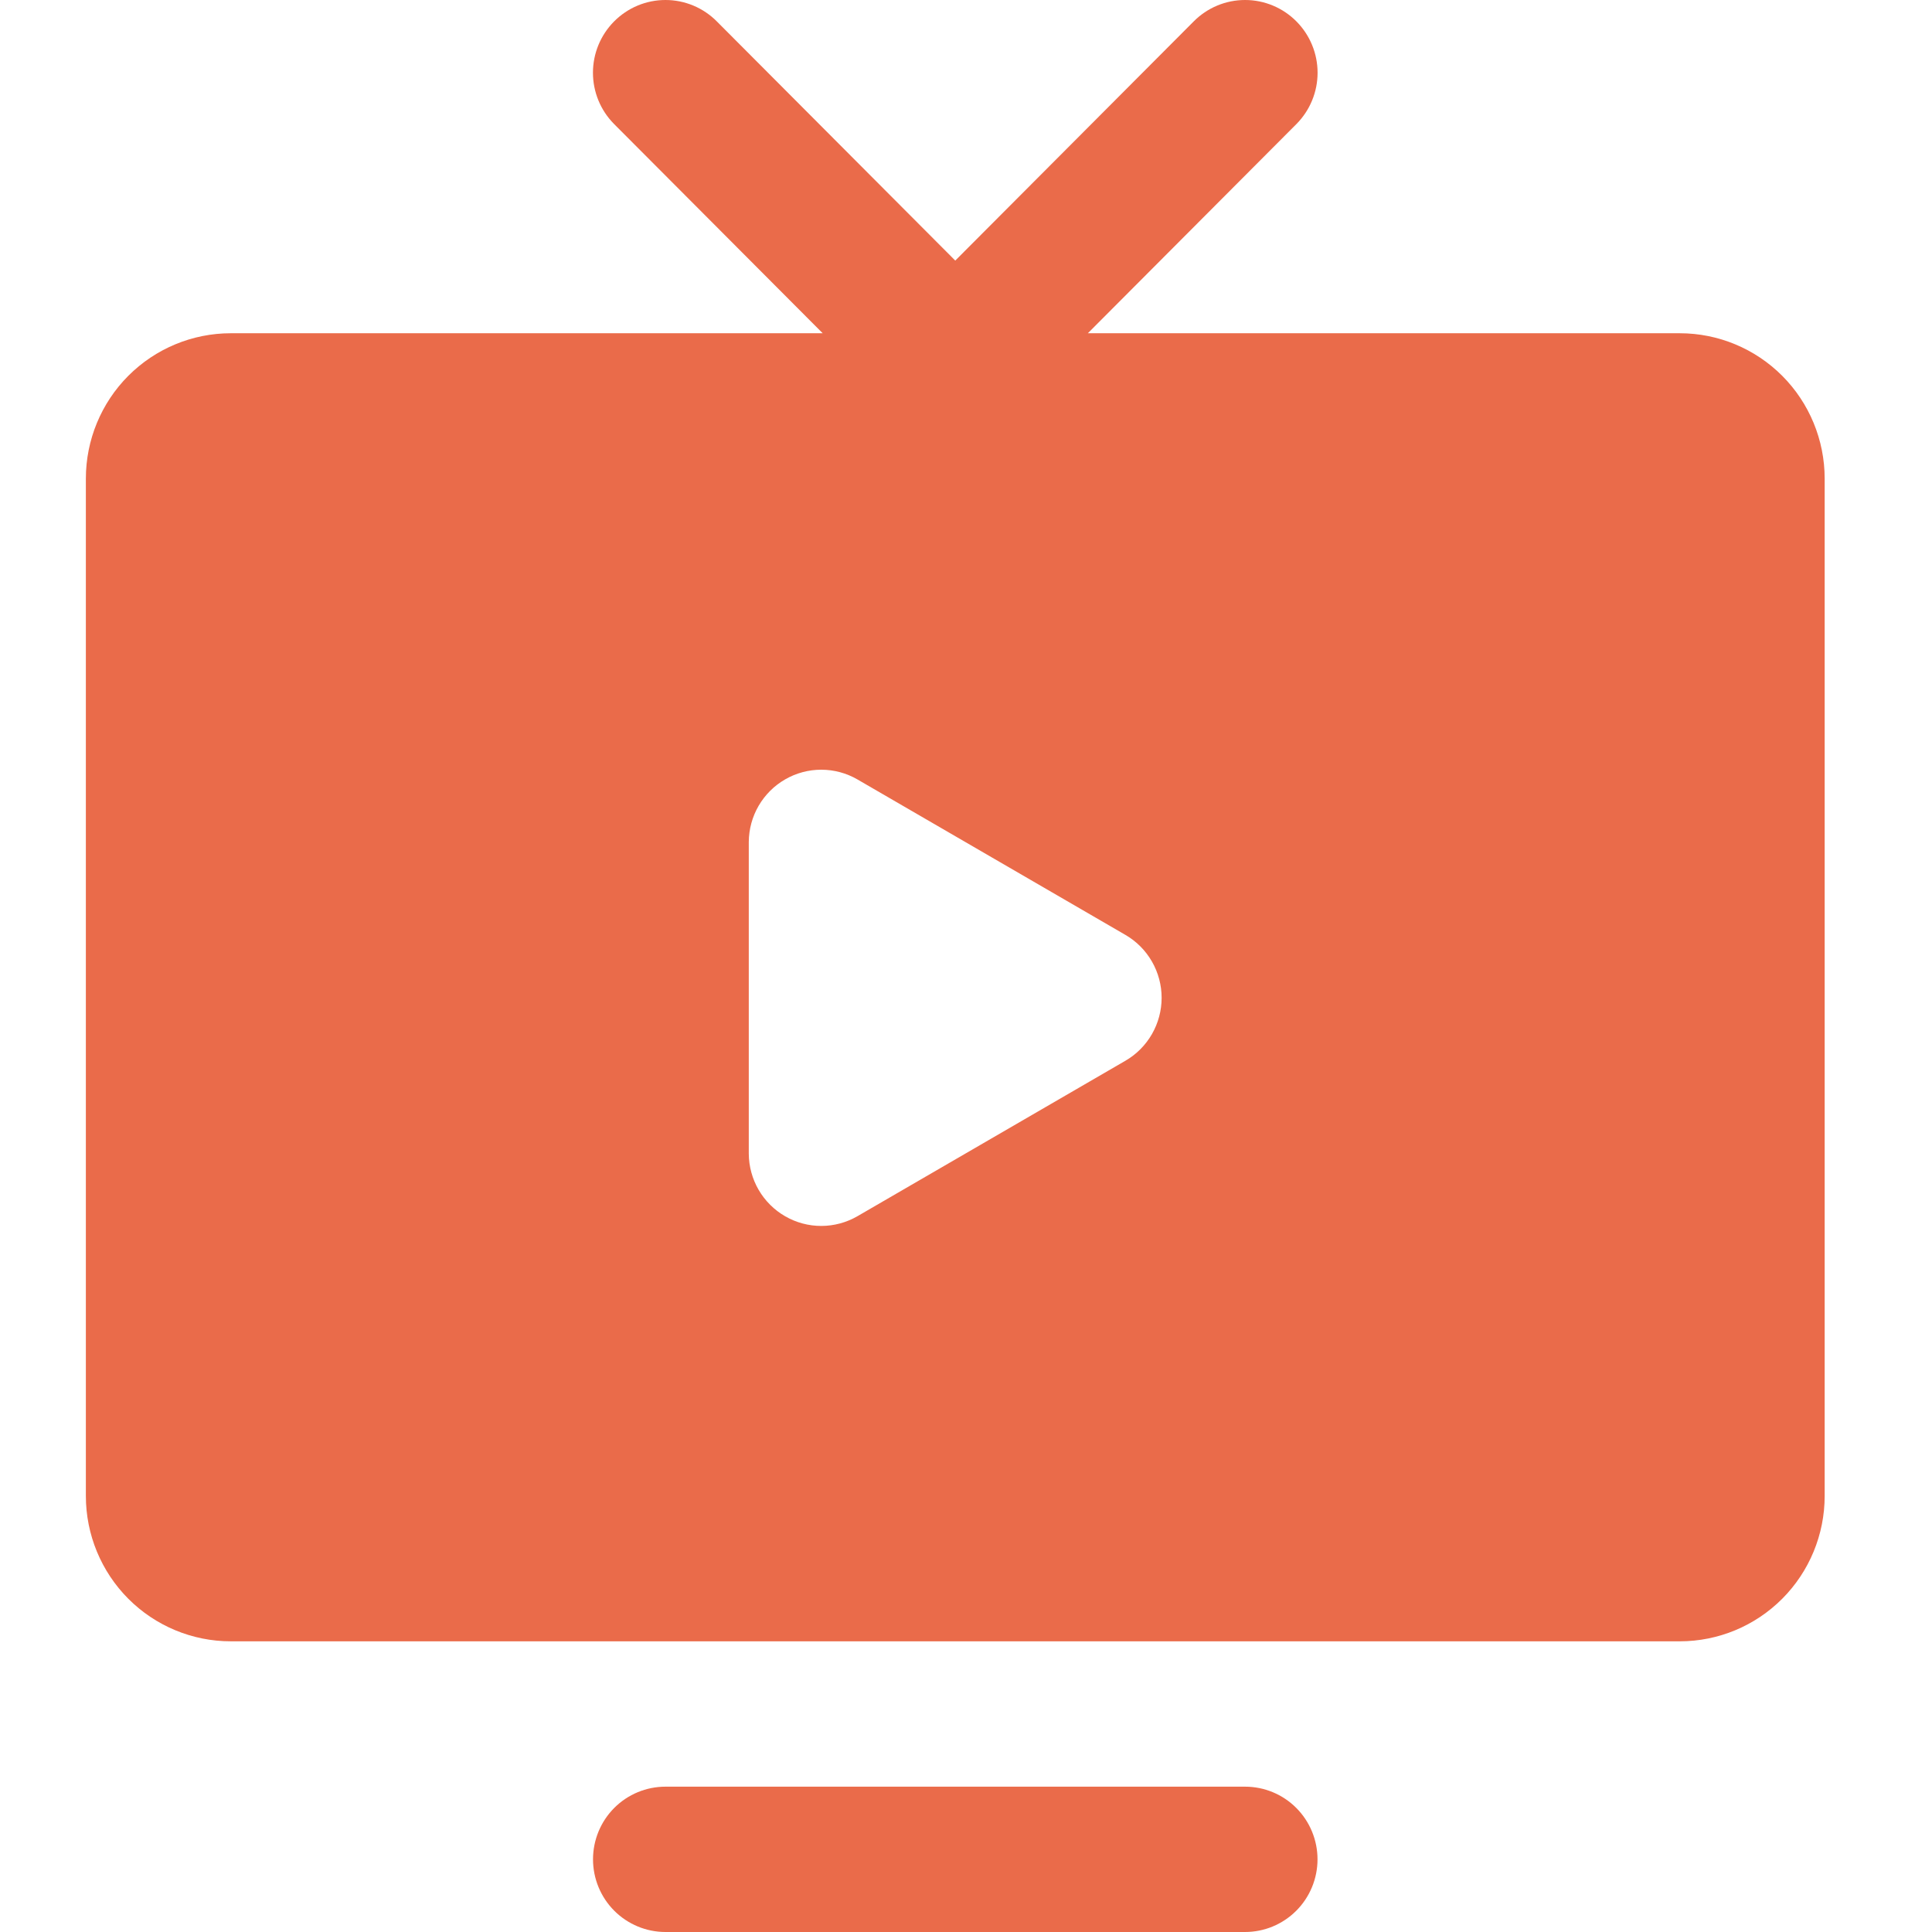 <svg xmlns="http://www.w3.org/2000/svg" width="90" height="90" viewBox="0 0 90 90" fill="none"><path d="M61.375 86.615C61.375 87.513 61.019 88.374 60.386 89.008C59.754 89.643 58.895 90 58 90H31C30.105 90 29.247 89.643 28.613 89.008C27.981 88.374 27.625 87.513 27.625 86.615C27.625 85.717 27.981 84.856 28.613 84.221C29.247 83.586 30.105 83.23 31 83.23H58C58.895 83.23 59.754 83.586 60.386 84.221C61.019 84.856 61.375 85.717 61.375 86.615ZM85 22.295V69.688C85 71.484 84.289 73.206 83.023 74.476C81.757 75.746 80.04 76.459 78.25 76.459H10.75C8.96 76.459 7.243 75.746 5.977 74.476C4.711 73.206 4 71.484 4 69.688V22.295C4 20.499 4.711 18.777 5.977 17.507C7.243 16.238 8.96 15.524 10.75 15.524H38.324L28.604 5.775C27.975 5.14 27.622 4.282 27.622 3.388C27.622 2.494 27.975 1.636 28.604 1.001C28.918 0.684 29.291 0.432 29.702 0.26C30.113 0.088 30.555 0 31 0C31.445 0 31.887 0.088 32.298 0.26C32.709 0.432 33.083 0.684 33.396 1.001L44.5 12.139L55.604 1.001C55.917 0.684 56.291 0.432 56.702 0.26C57.113 0.088 57.554 0 58 0C58.446 0 58.887 0.088 59.298 0.26C59.709 0.432 60.083 0.684 60.396 1.001C61.025 1.636 61.378 2.494 61.378 3.388C61.378 4.282 61.025 5.14 60.396 5.775L50.676 15.524H78.25C80.04 15.524 81.757 16.238 83.023 17.507C84.289 18.777 85 20.499 85 22.295ZM52.431 43.554L46.188 39.932L39.944 36.31C39.432 36.013 38.852 35.857 38.261 35.856C37.671 35.855 37.09 36.01 36.578 36.305C36.065 36.599 35.639 37.024 35.341 37.535C35.043 38.047 34.885 38.629 34.881 39.221V53.744C34.885 54.336 35.043 54.917 35.341 55.429C35.639 55.941 36.065 56.365 36.578 56.66C37.09 56.955 37.671 57.11 38.261 57.109C38.852 57.108 39.432 56.951 39.944 56.655L46.188 53.033L52.431 49.411C52.943 49.113 53.367 48.686 53.662 48.172C53.957 47.658 54.113 47.075 54.113 46.482C54.113 45.889 53.957 45.307 53.662 44.793C53.367 44.279 52.943 43.852 52.431 43.554Z" fill="#EA6B4A"></path></svg>